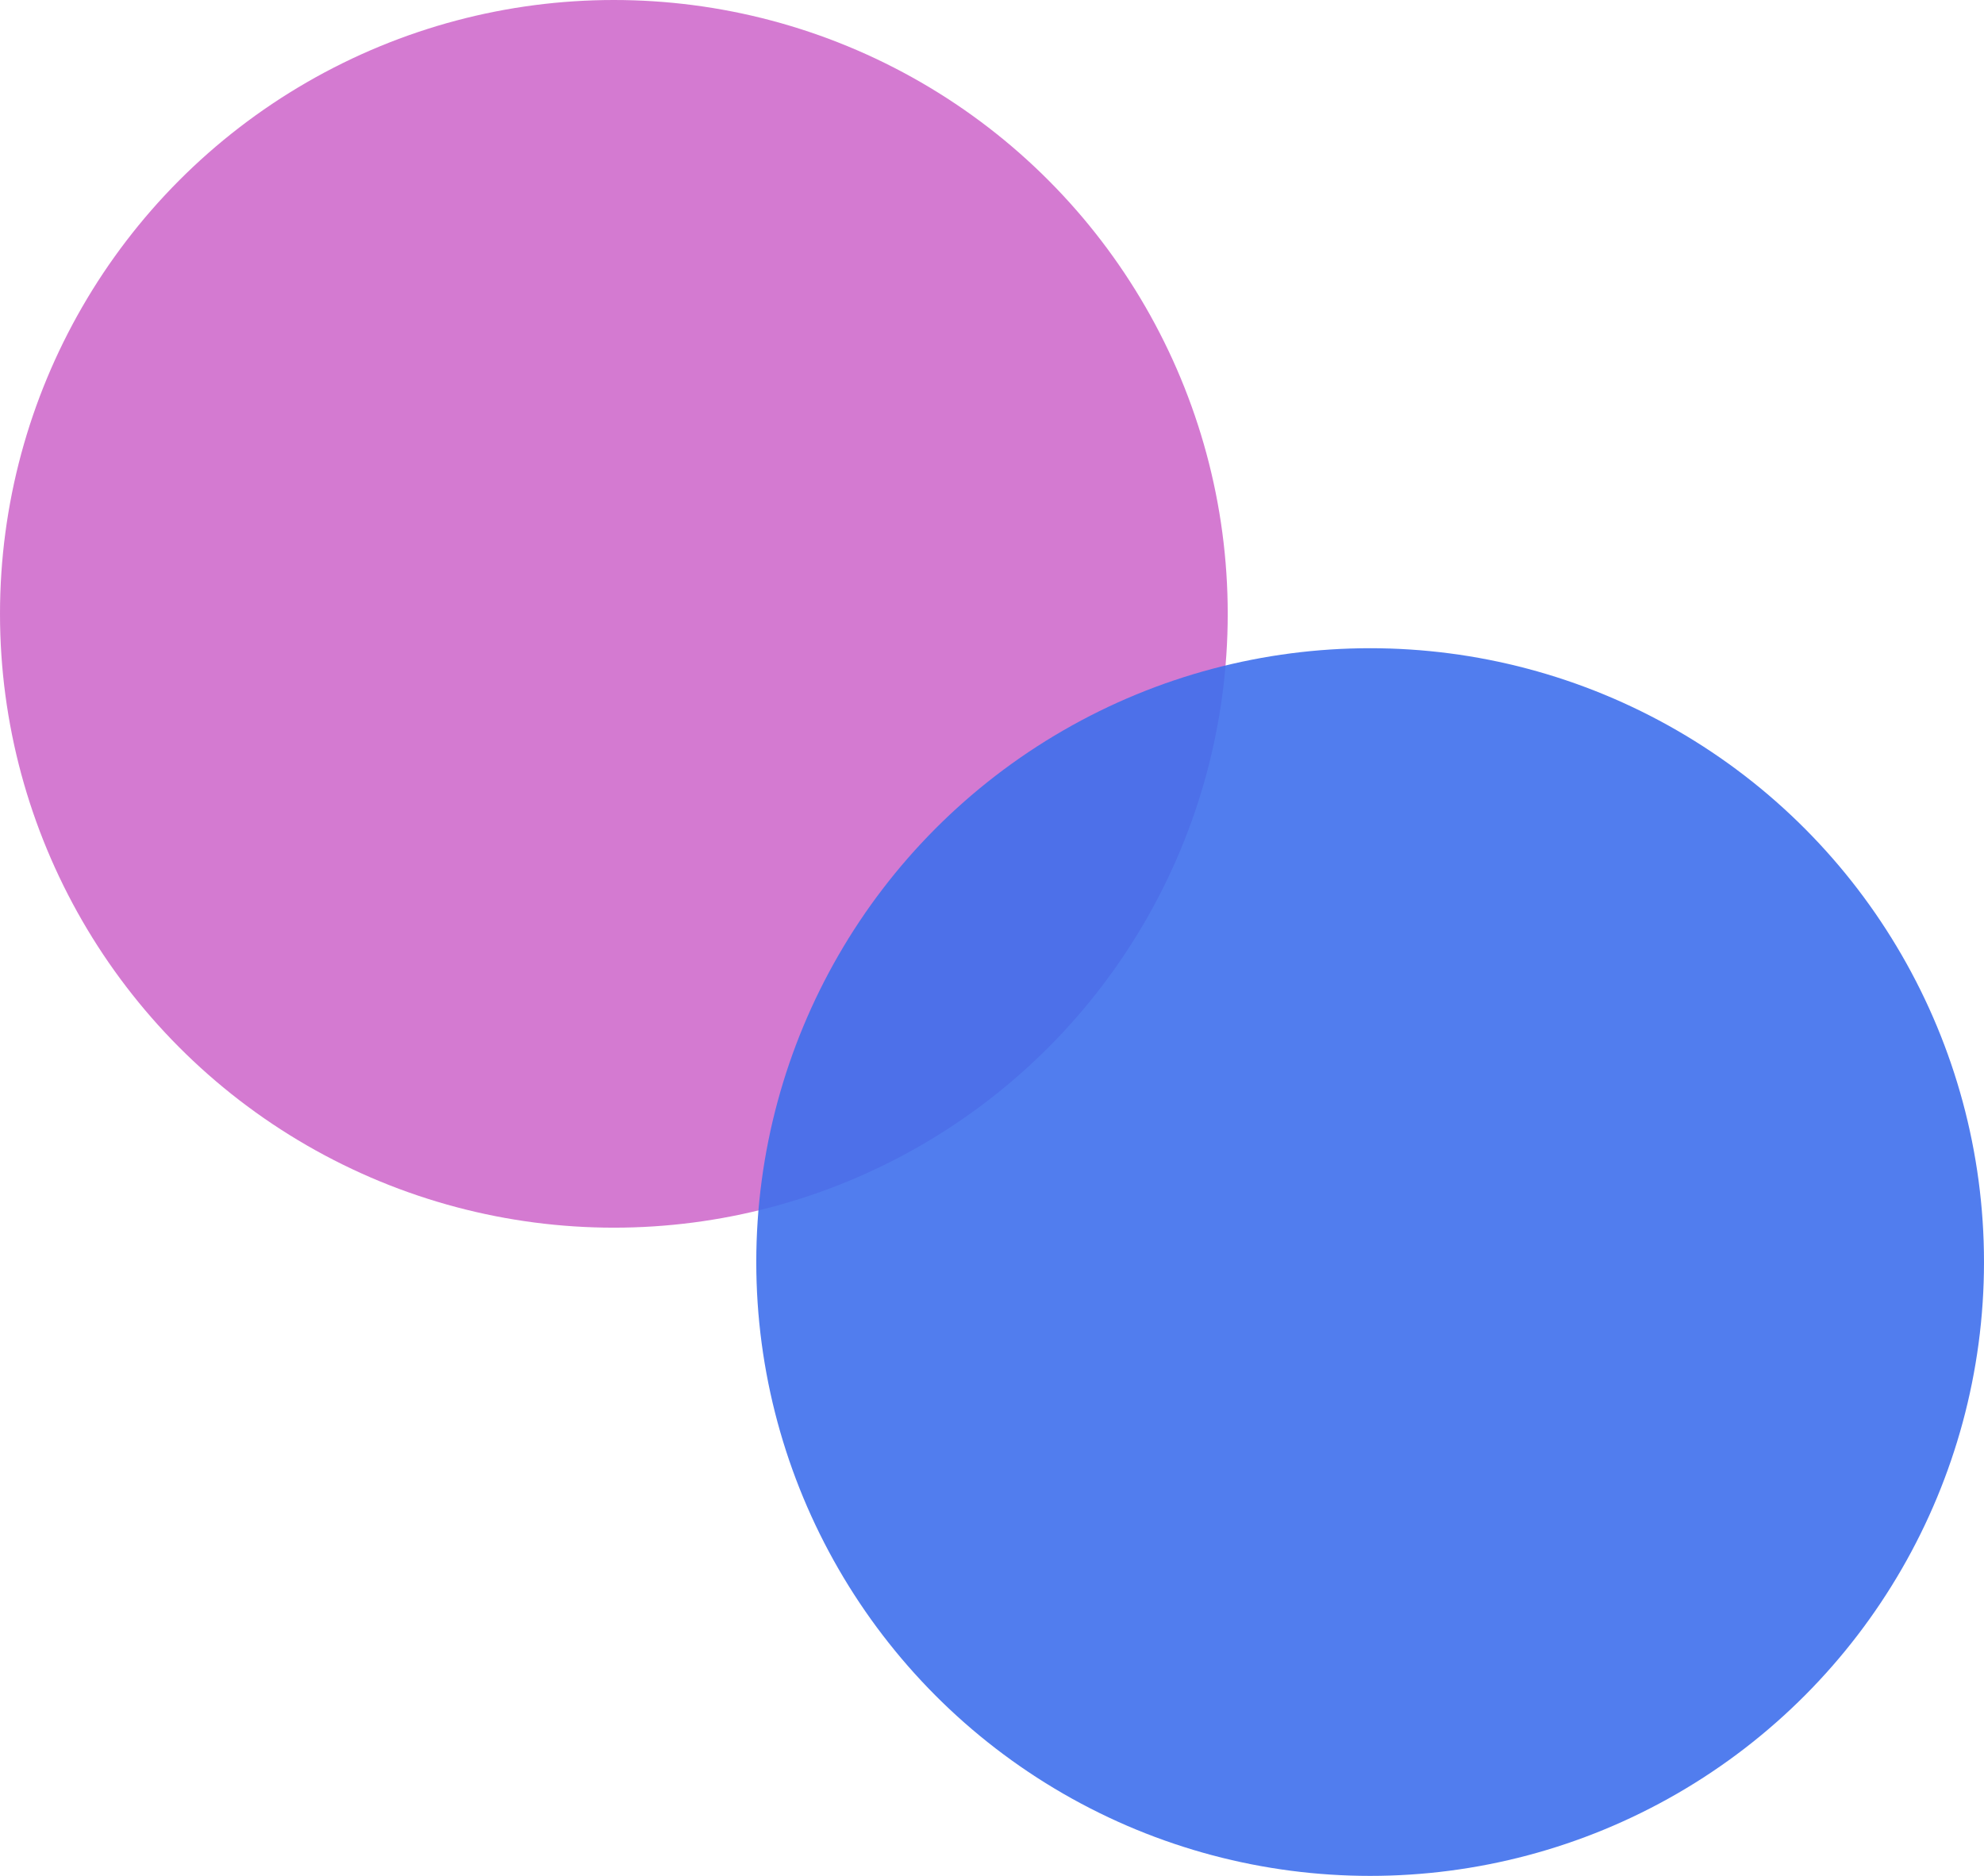 <svg width="404" height="382" viewBox="0 0 404 382" fill="none" xmlns="http://www.w3.org/2000/svg">
<circle cx="125" cy="125" r="125" fill="#D06CCC" fill-opacity="0.9"/>
<circle cx="279" cy="257" r="125" fill="#3F6FEC" fill-opacity="0.9"/>
</svg>
